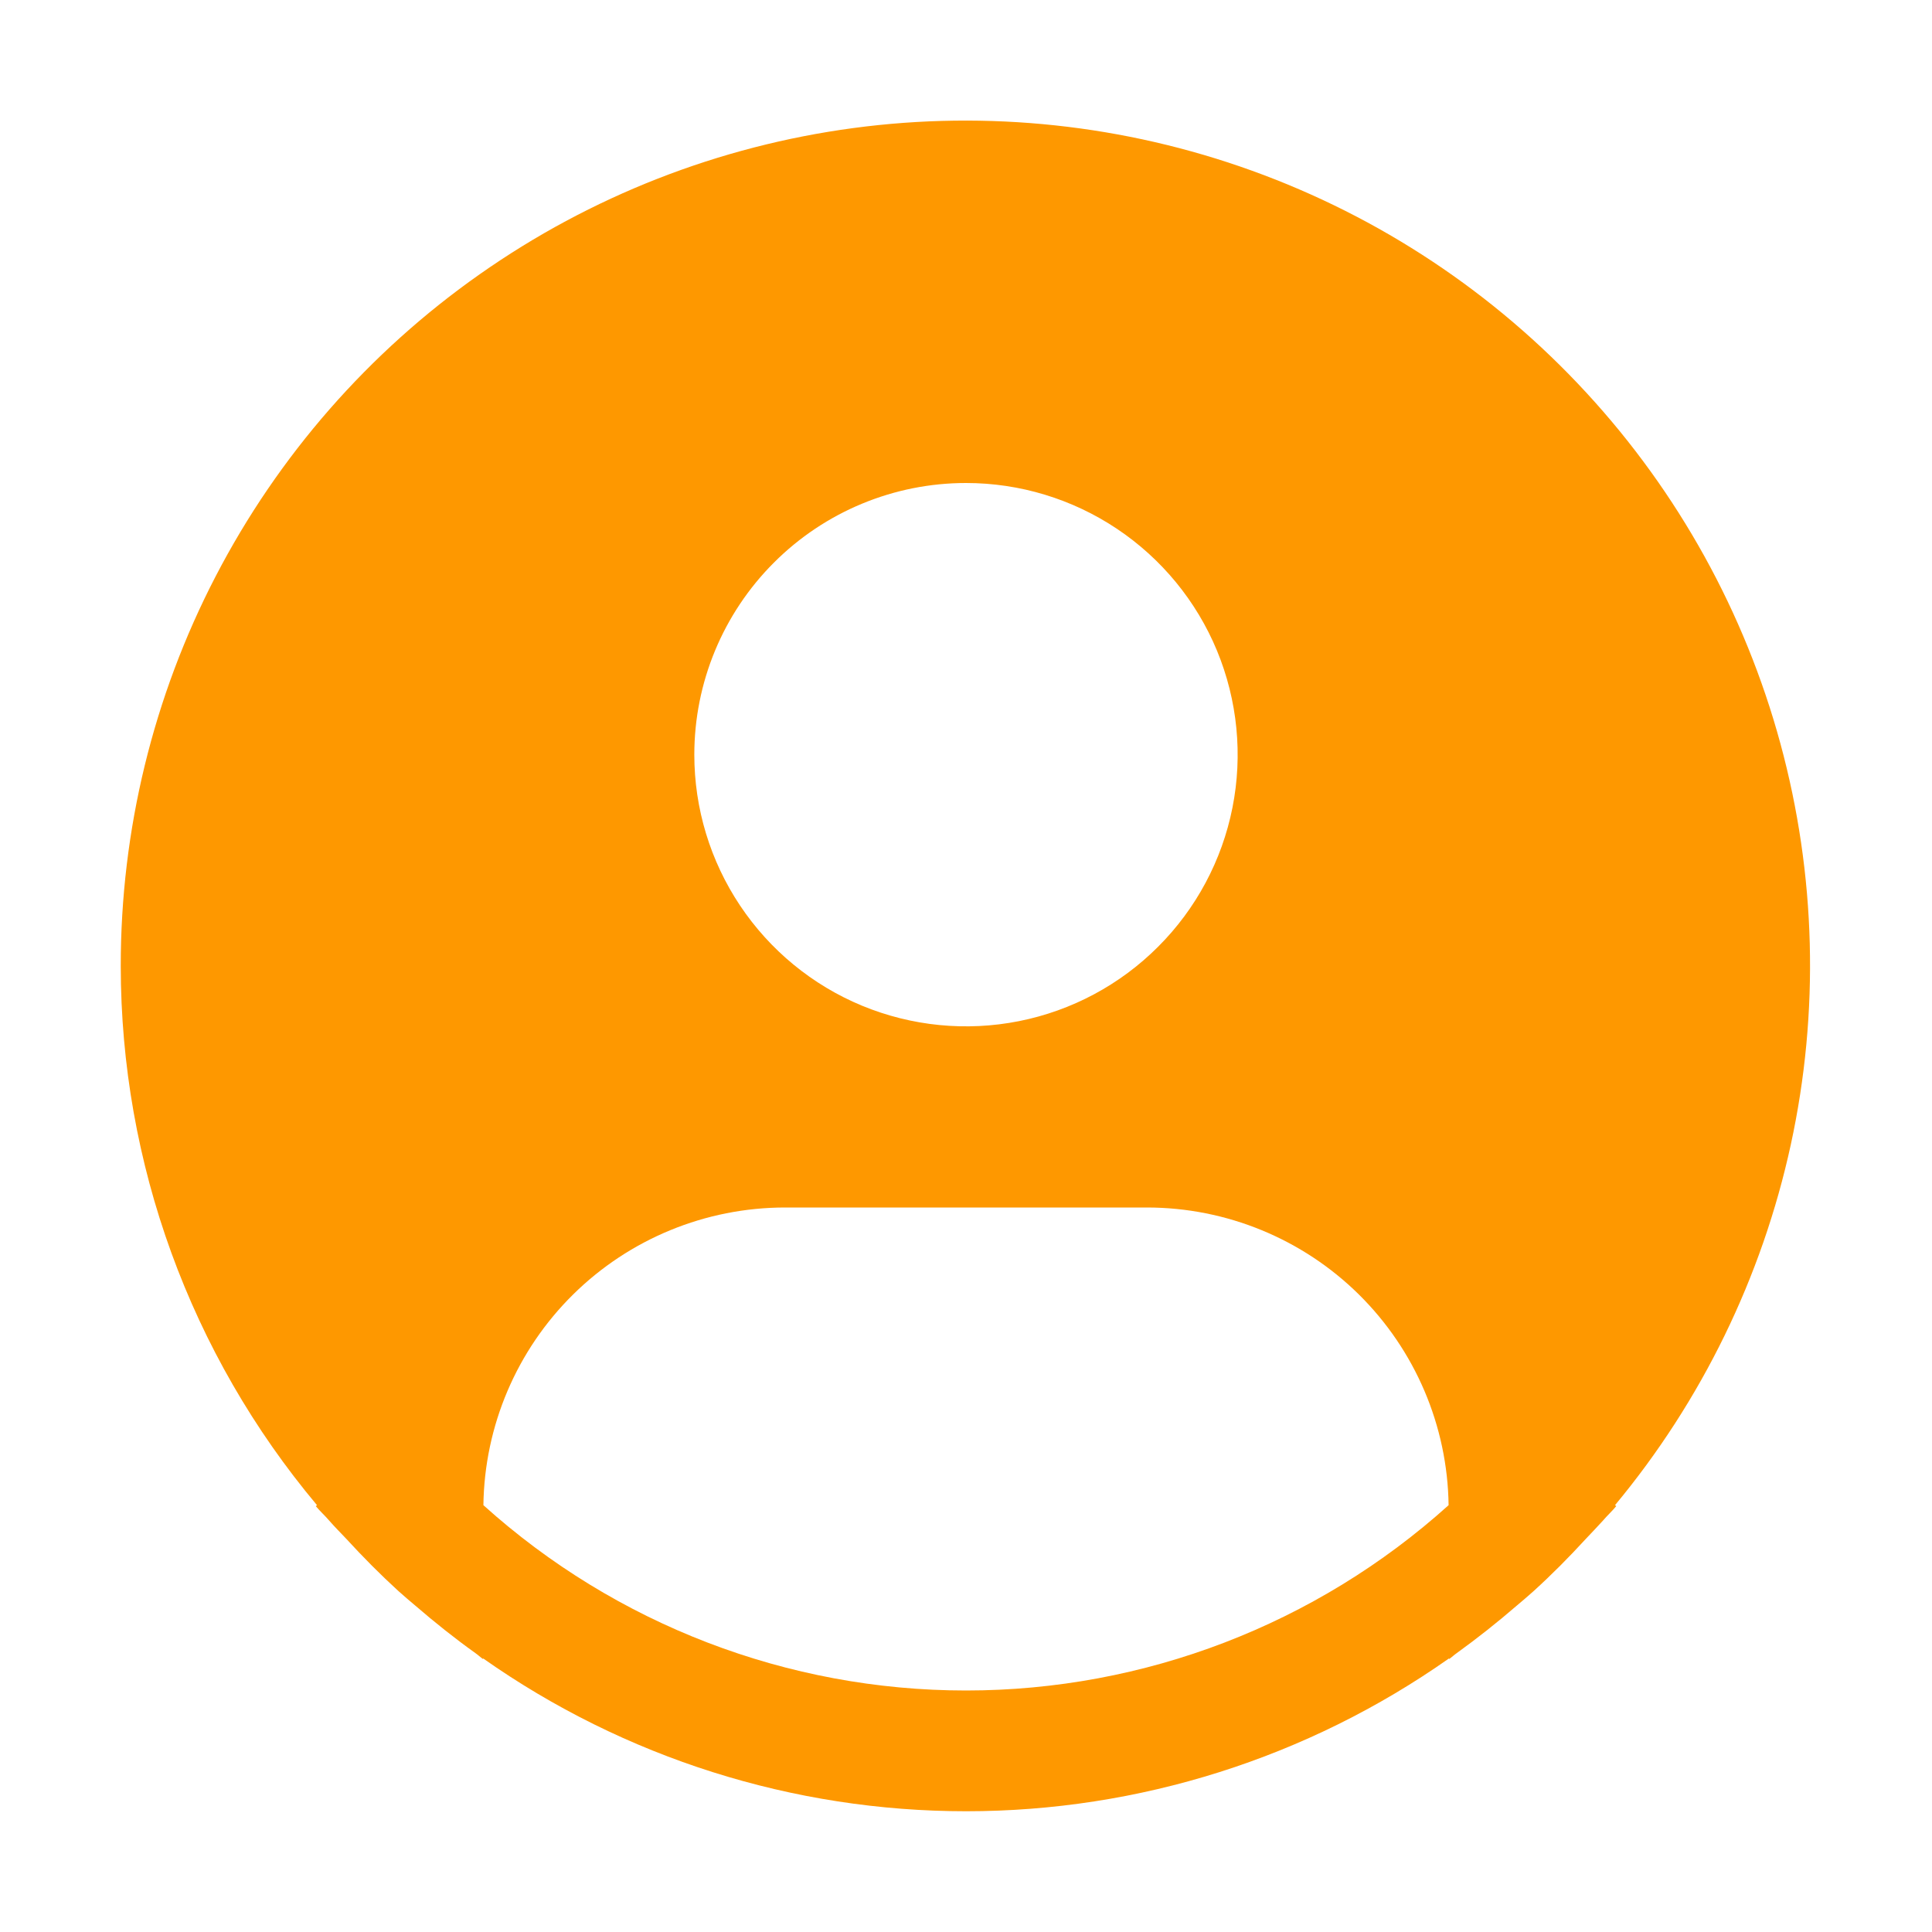 <svg width="24" height="24" viewBox="0 0 24 24" fill="none" xmlns="http://www.w3.org/2000/svg">
<path d="M20.062 18.698C21.139 17.402 21.888 15.865 22.246 14.219C22.604 12.572 22.559 10.863 22.117 9.237C21.675 7.611 20.848 6.116 19.705 4.877C18.563 3.638 17.139 2.693 15.554 2.121C13.969 1.549 12.269 1.367 10.599 1.591C8.929 1.815 7.337 2.438 5.959 3.407C4.58 4.376 3.455 5.663 2.679 7.159C1.903 8.654 1.499 10.315 1.5 12C1.501 14.45 2.364 16.821 3.938 18.698L3.923 18.71C3.976 18.773 4.036 18.827 4.09 18.89C4.157 18.967 4.23 19.04 4.3 19.114C4.51 19.343 4.726 19.561 4.952 19.767C5.021 19.83 5.093 19.889 5.162 19.948C5.402 20.155 5.649 20.352 5.905 20.535C5.938 20.558 5.968 20.587 6.001 20.61V20.601C7.757 21.837 9.853 22.5 12.001 22.5C14.149 22.5 16.244 21.837 18.001 20.601V20.61C18.034 20.587 18.063 20.558 18.097 20.535C18.352 20.351 18.599 20.155 18.839 19.948C18.909 19.889 18.98 19.829 19.049 19.767C19.276 19.561 19.492 19.343 19.702 19.114C19.771 19.04 19.843 18.967 19.912 18.89C19.965 18.827 20.026 18.773 20.078 18.709L20.062 18.698ZM12 6C12.668 6 13.32 6.198 13.875 6.569C14.43 6.94 14.863 7.467 15.118 8.083C15.373 8.7 15.44 9.379 15.31 10.033C15.18 10.688 14.858 11.29 14.386 11.761C13.915 12.233 13.313 12.555 12.658 12.685C12.004 12.815 11.325 12.748 10.708 12.493C10.092 12.238 9.565 11.805 9.194 11.25C8.823 10.695 8.625 10.043 8.625 9.375C8.625 8.48 8.981 7.621 9.614 6.989C10.246 6.356 11.105 6 12 6V6ZM6.005 18.698C6.018 17.713 6.418 16.773 7.119 16.081C7.82 15.389 8.765 15.001 9.75 15H14.25C15.235 15.001 16.18 15.389 16.881 16.081C17.581 16.773 17.982 17.713 17.995 18.698C16.35 20.18 14.214 21 12 21C9.786 21 7.65 20.18 6.005 18.698V18.698Z" fill="#FE9800"/>
</svg>
